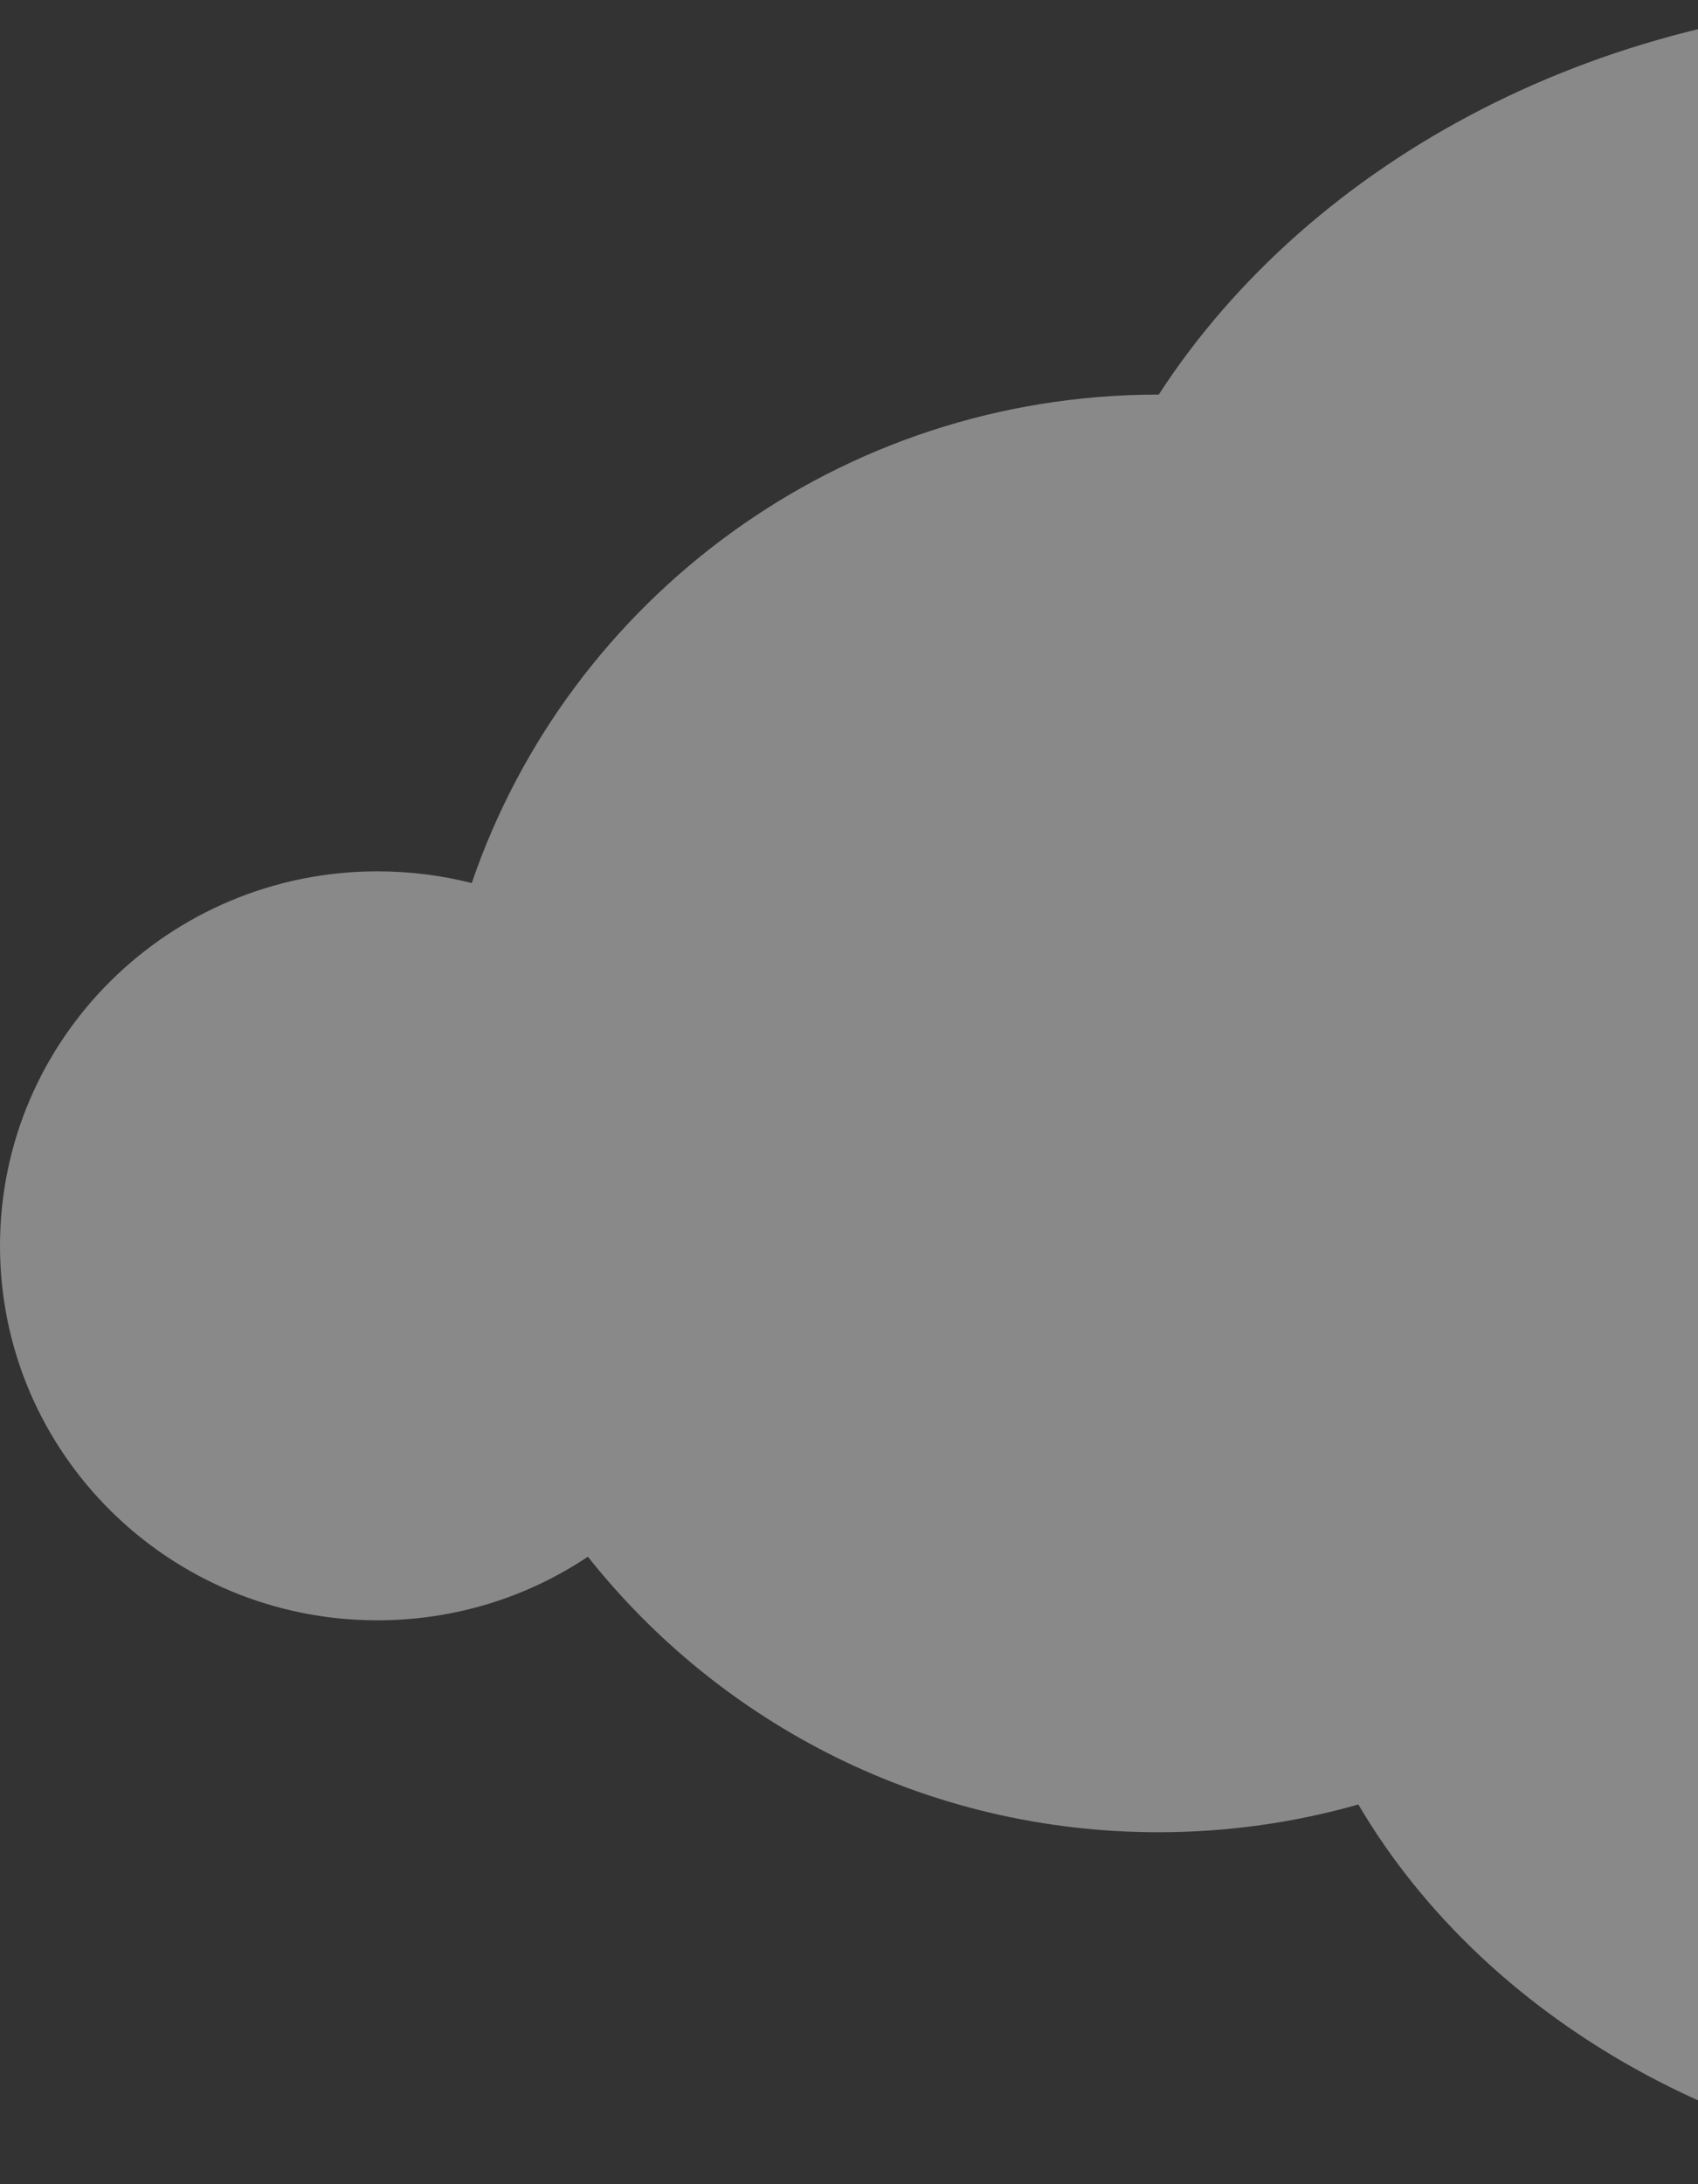 <svg xmlns="http://www.w3.org/2000/svg" width="182" height="234" viewBox="0 0 182 234" fill="none"><rect x="0" y="0" width="182" height="234" fill="#333333" stroke="none"/><path opacity="0.42" d="M439.684 117.525C439.684 145.326 416.944 167.839 388.908 167.839C384.121 167.839 379.483 167.185 375.115 165.958C372.123 191.606 349.204 211.53 321.348 211.53C310.307 211.53 300.044 208.395 291.487 203.026C276.018 221.451 250.645 233.443 221.981 233.443C188.53 233.443 159.597 217.117 145.594 193.323C138.772 195.258 131.591 196.294 124.171 196.294C99.337 196.294 77.255 184.737 63.013 166.776C56.58 171.082 48.8 173.59 40.453 173.59C18.102 173.59 0 155.629 0 133.47C0 111.311 18.132 93.35 40.453 93.35C43.953 93.35 47.334 93.786 50.566 94.604C60.948 64.187 89.971 42.273 124.171 42.273H124.2C140.567 17.062 172.163 0 208.457 0C244.751 0 276.646 17.198 292.923 42.573C299.805 39.602 307.434 37.912 315.483 37.912C339.09 37.912 359.197 52.276 366.558 72.309C373.29 69.011 380.86 67.185 388.848 67.185C416.884 67.185 439.624 89.725 439.624 117.498L439.684 117.525Z" fill="white"></path></svg>